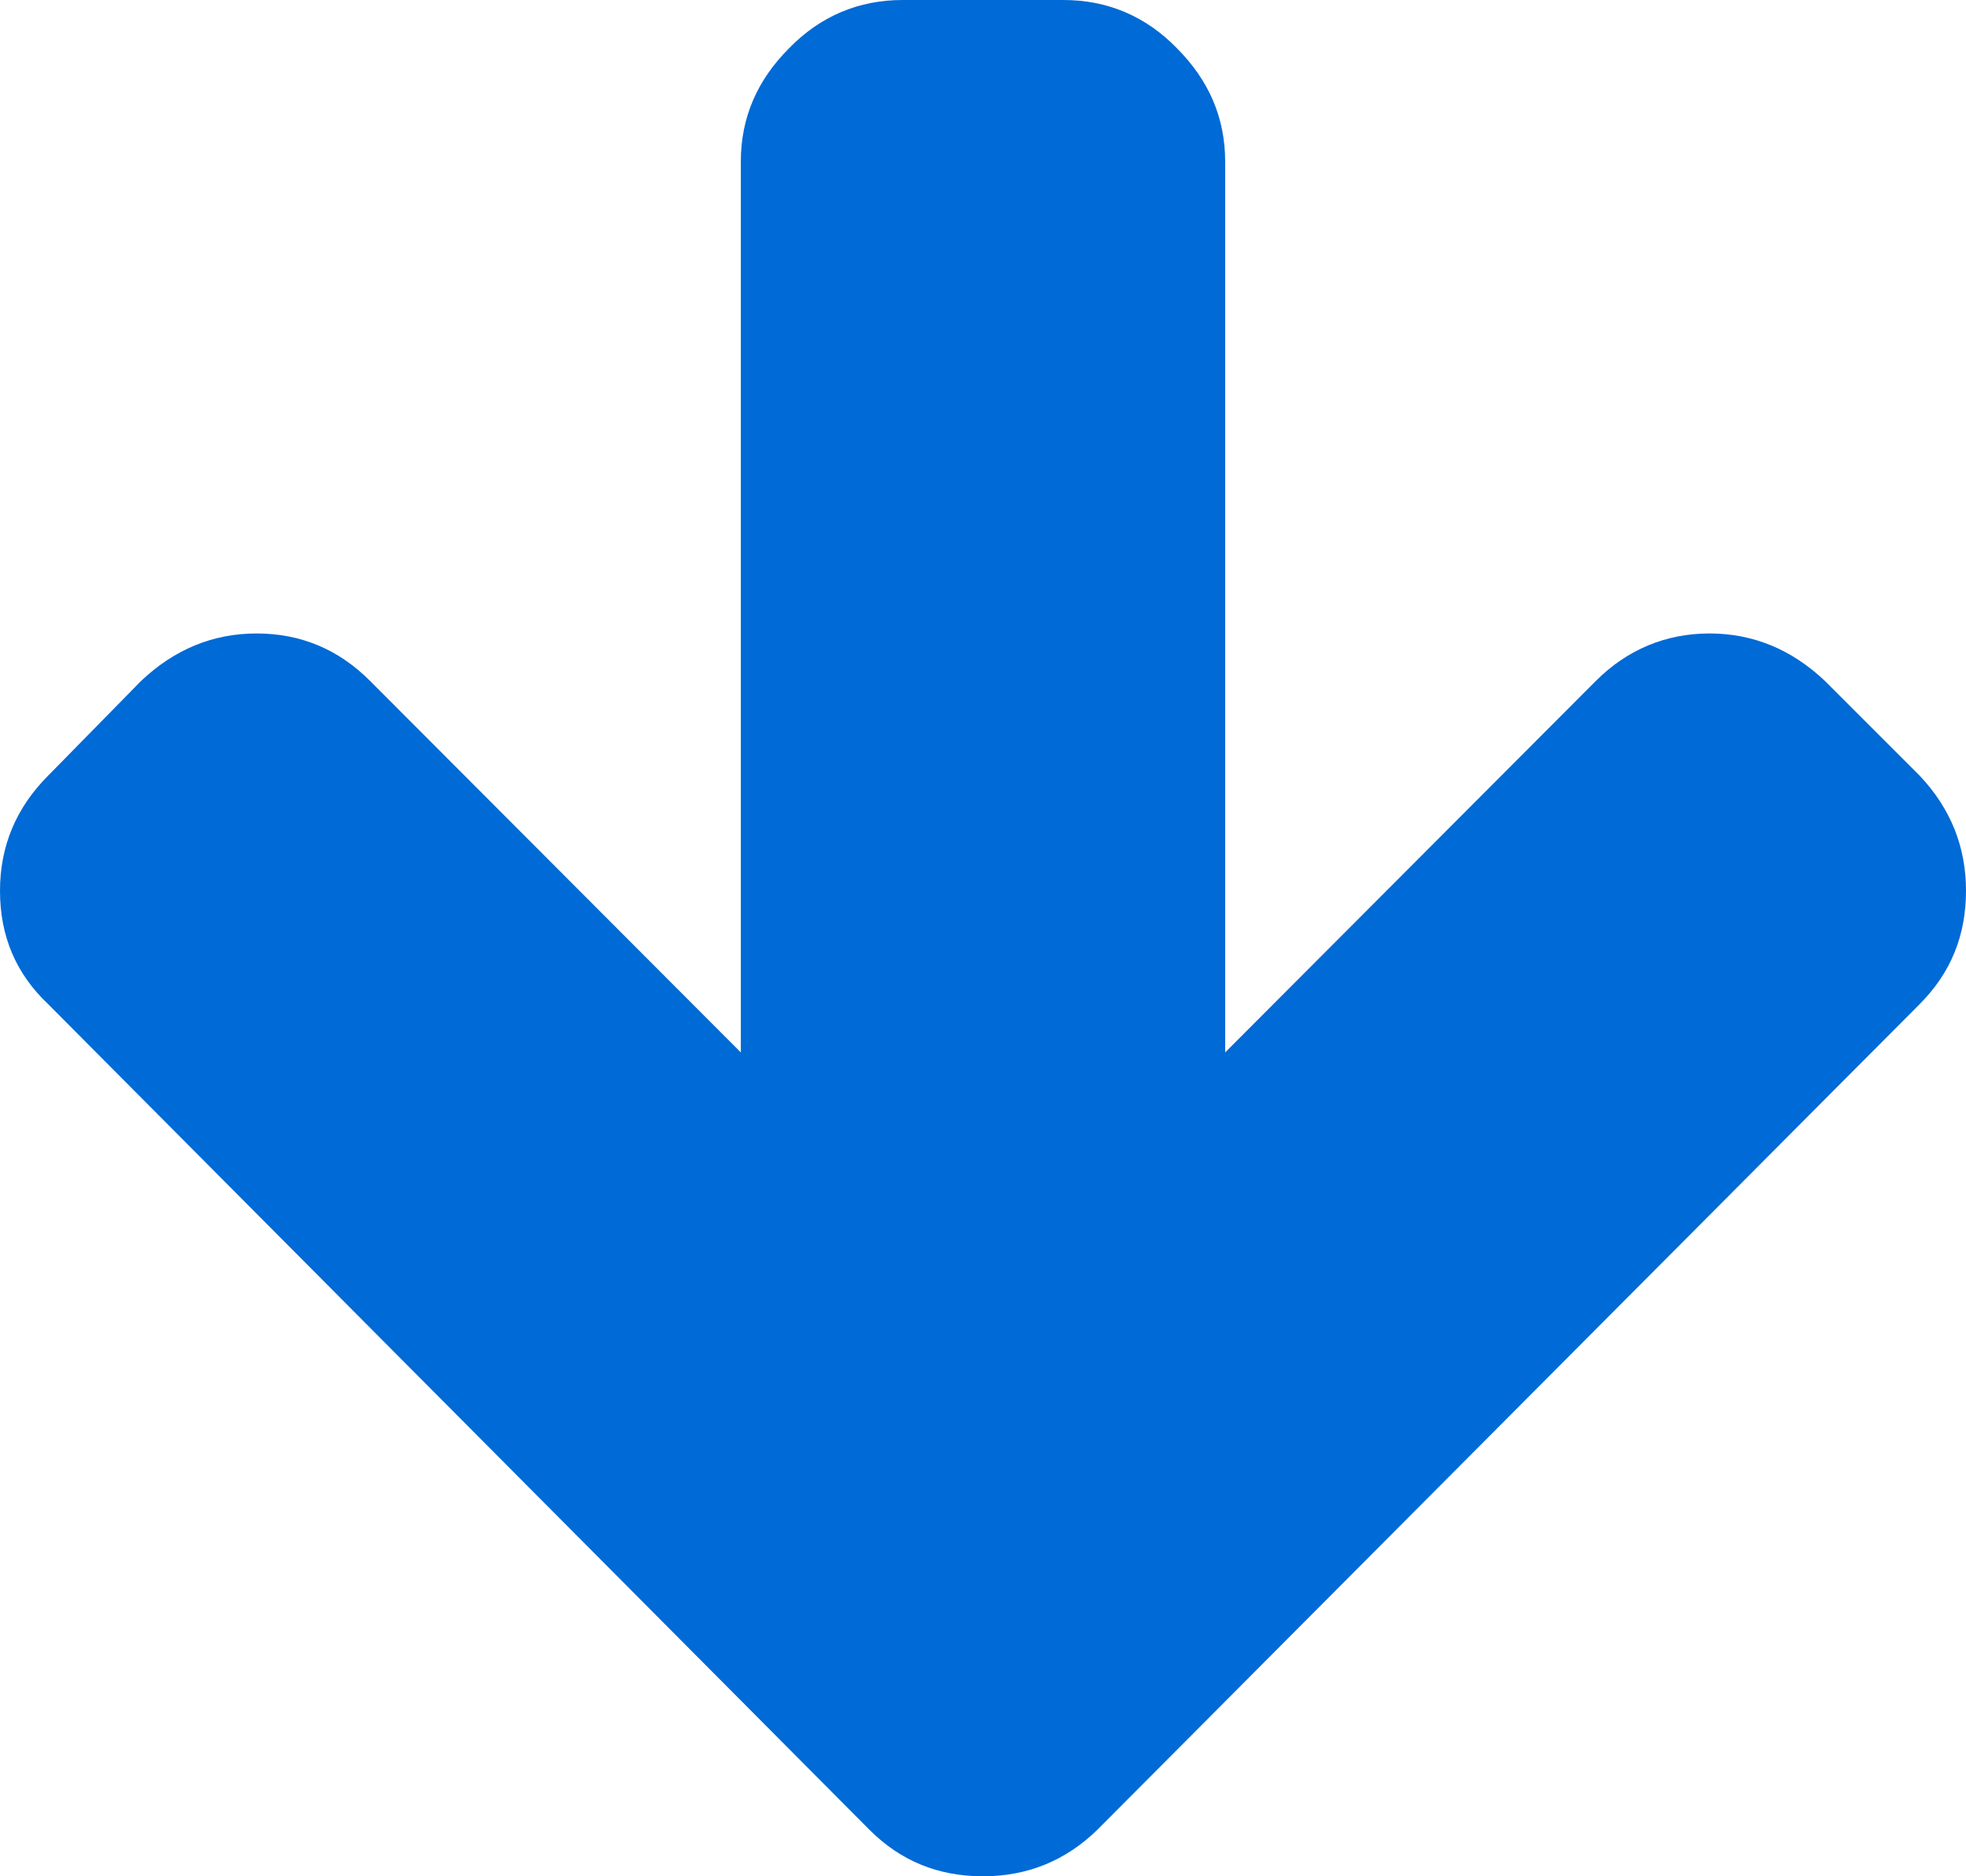 <?xml version="1.0" encoding="utf-8"?>
<!-- Generator: Adobe Illustrator 16.0.0, SVG Export Plug-In . SVG Version: 6.00 Build 0)  -->
<!DOCTYPE svg PUBLIC "-//W3C//DTD SVG 1.1//EN" "http://www.w3.org/Graphics/SVG/1.1/DTD/svg11.dtd">
<svg version="1.1" id="Слой_1" xmlns="http://www.w3.org/2000/svg" xmlns:xlink="http://www.w3.org/1999/xlink" x="0px" y="0px"
	 width="22px" height="21px" viewBox="0 0 22 21" enable-background="new 0 0 22 21" xml:space="preserve">
<g>
	<g>
		<path fill="#006AD6" d="M21.48,8.68L20.42,7.62c-0.37-0.35-0.8-0.53-1.29-0.53c-0.489,0-0.92,0.18-1.271,0.53l-4.149,4.159V1.81
			c0-0.49-0.181-0.91-0.54-1.27C12.82,0.18,12.391,0,11.9,0h-1.8C9.61,0,9.18,0.18,8.83,0.54C8.47,0.9,8.29,1.32,8.29,1.81v9.969
			L4.14,7.62C3.79,7.27,3.37,7.09,2.87,7.09c-0.49,0-0.92,0.18-1.29,0.53L0.54,8.68C0.18,9.04,0,9.47,0,9.97
			c0,0.51,0.18,0.93,0.54,1.27l9.19,9.24C10.08,20.83,10.5,21,11,21c0.49,0,0.92-0.17,1.279-0.52l9.201-9.24
			C21.83,10.89,22,10.47,22,9.97C22,9.48,21.83,9.05,21.48,8.68z"/>
	</g>
</g>
</svg>
